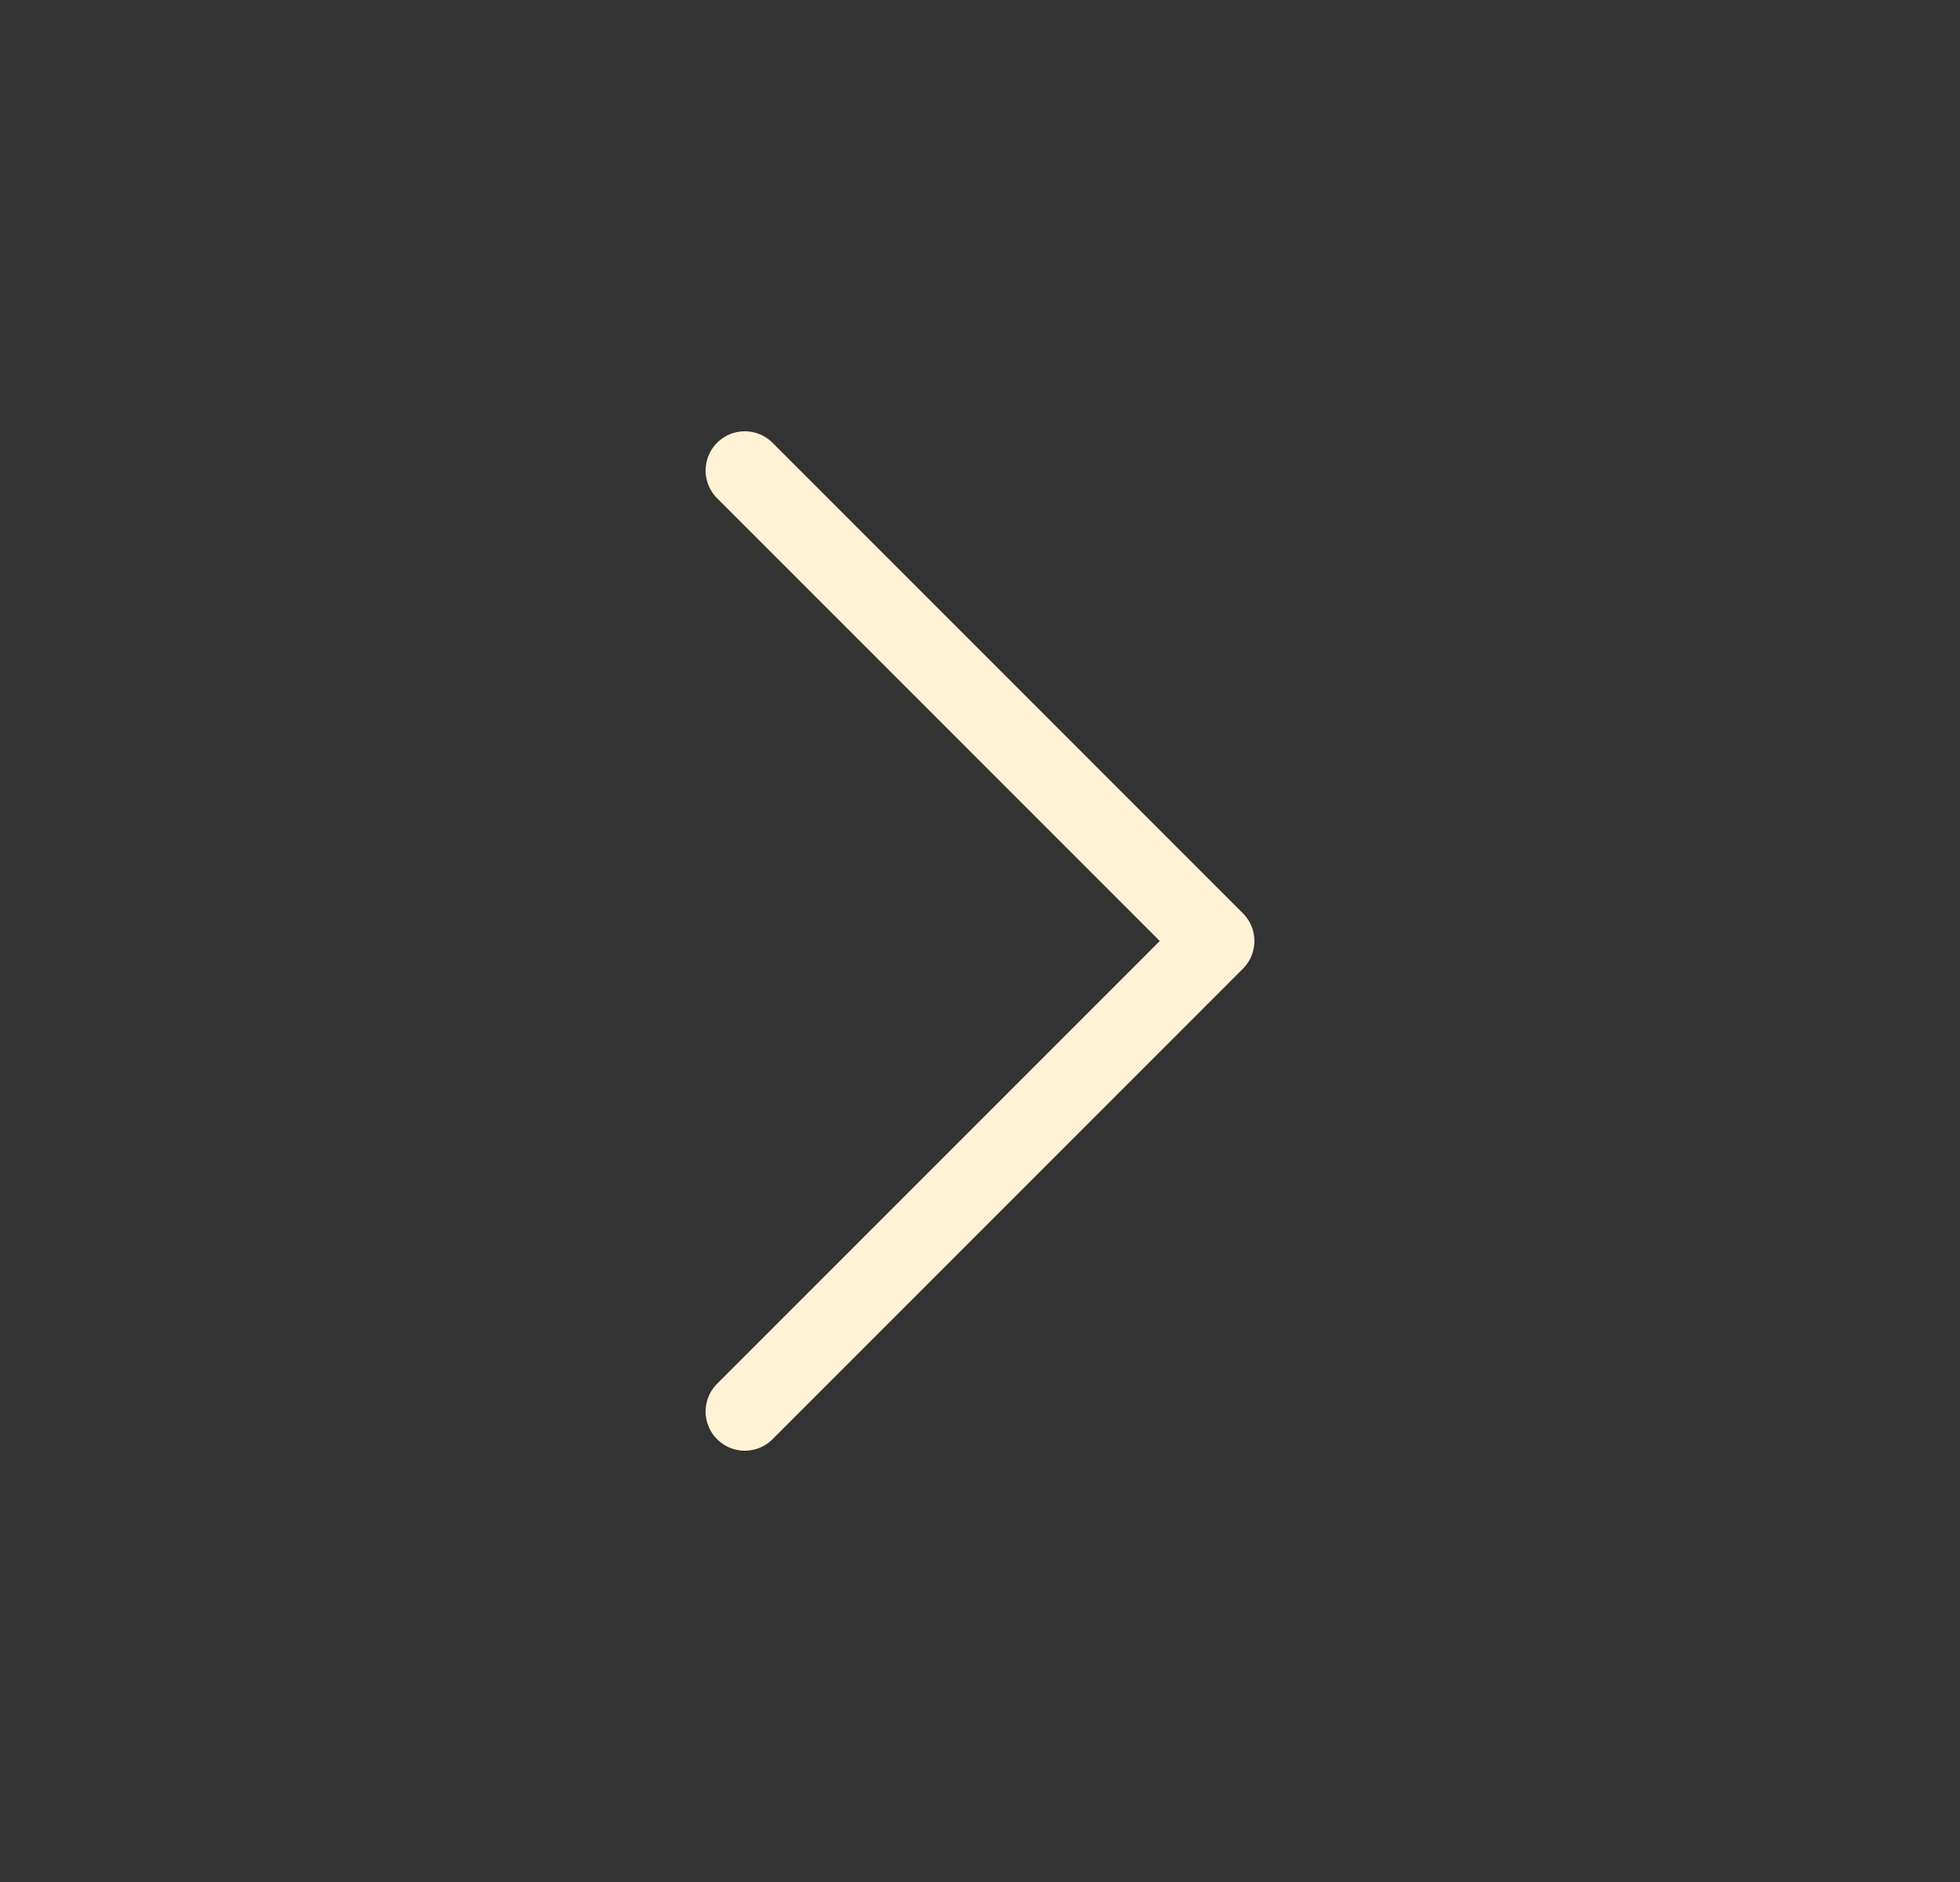 <svg width="25" height="24" viewBox="0 0 25 24" fill="none" xmlns="http://www.w3.org/2000/svg">
<rect x="0" y="0" width="25" height="24" fill="#333333" stroke="none"/>
<path d="M9.5 18L15.5 12L9.5 6" stroke="#FFF2D5" stroke-linecap="round" stroke-linejoin="round"/>
</svg>
